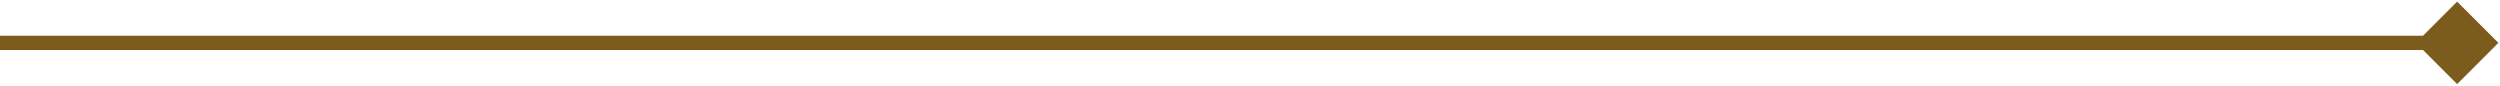 <svg width="175" height="6" viewBox="0 0 175 6" fill="none" xmlns="http://www.w3.org/2000/svg">
<path d="M174.887 3L172 0.113L169.113 3L172 5.887L174.887 3ZM-4.37114e-08 3.5L172 3.5L172 2.5L4.37114e-08 2.5L-4.37114e-08 3.5Z" fill="#7C5C1D"/>
</svg>
